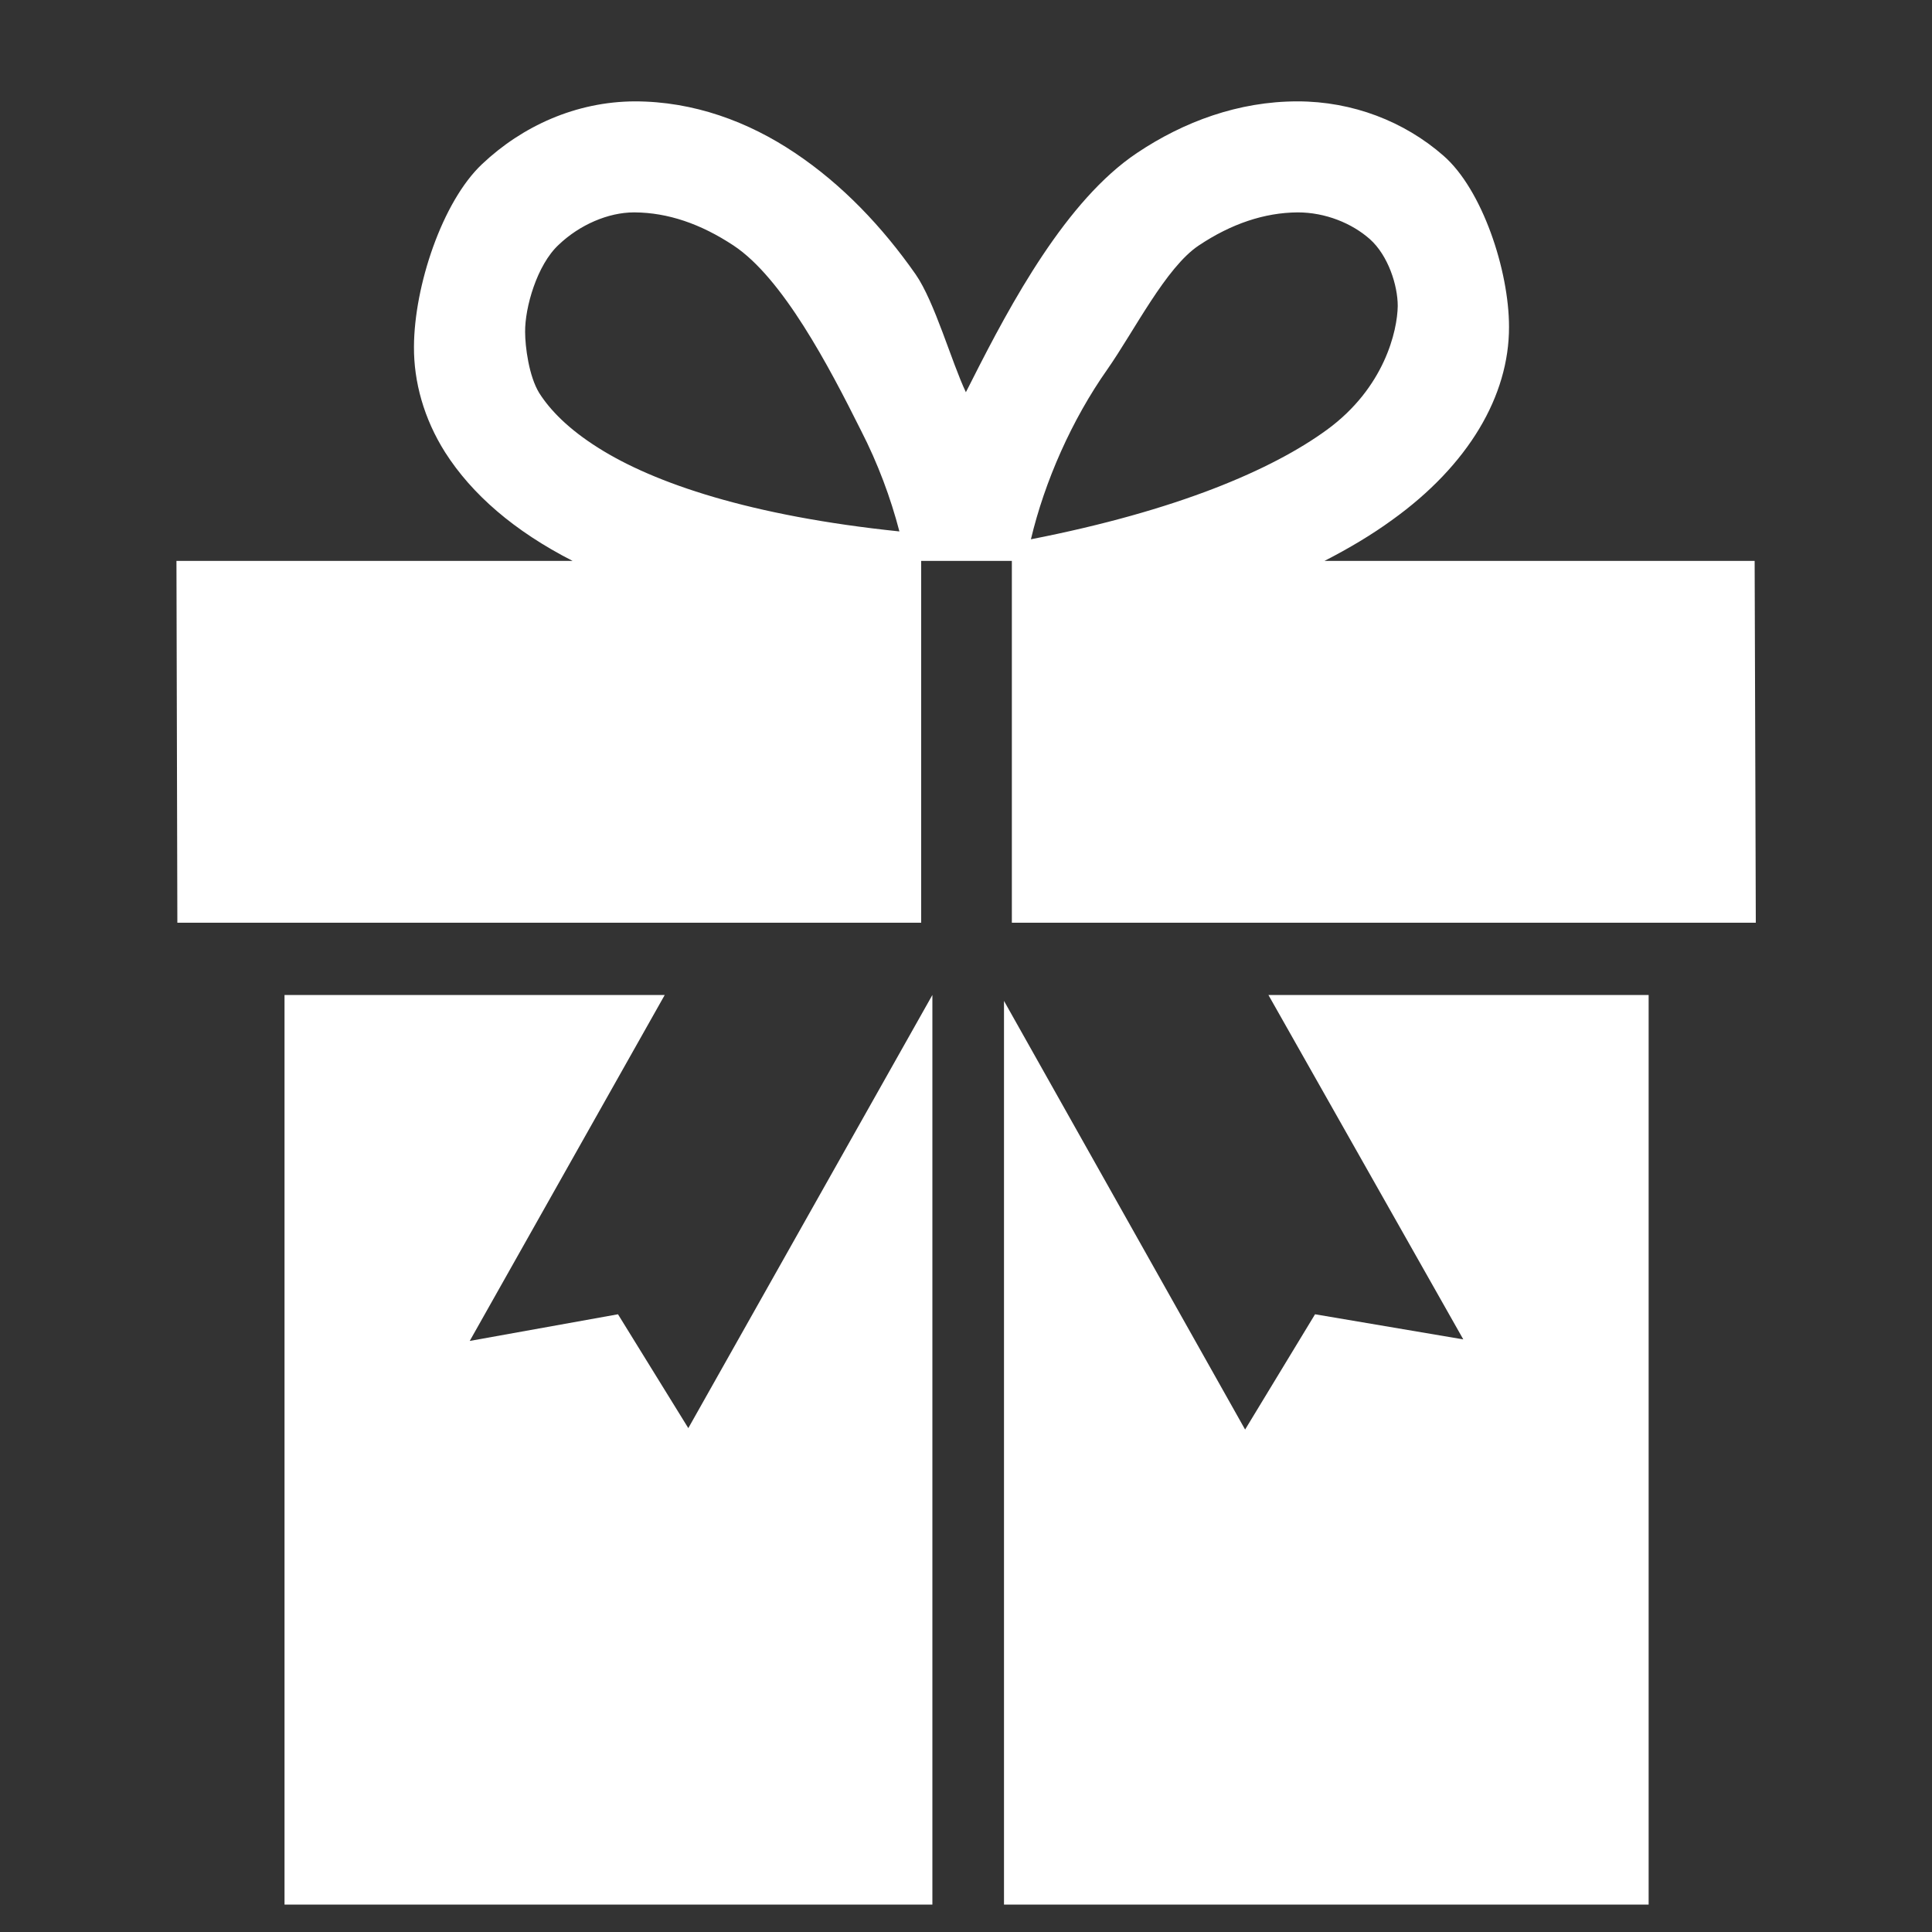 <?xml version="1.0" encoding="UTF-8"?> <svg xmlns="http://www.w3.org/2000/svg" width="15" height="15" viewBox="0 0 15 15" fill="none"><rect x="0" y="0" width="15" height="15" fill="#333333" stroke="none"/> <g clip-path="url(#clip0)"> <path d="M5.344 11.088L4.798 10.204L3.647 10.411L5.161 7.725H2.209V14.787H7.239V7.725L5.344 11.088Z" fill="white"></path> <path d="M13.623 4.355H10.283C10.478 4.255 10.653 4.15 10.807 4.038C11.401 3.612 11.717 3.073 11.716 2.538C11.716 2.099 11.508 1.47 11.206 1.208C10.903 0.943 10.502 0.787 10.074 0.787C9.617 0.787 9.191 0.944 8.827 1.188C8.279 1.555 7.851 2.349 7.545 2.955C7.53 2.986 7.514 3.015 7.499 3.045C7.388 2.811 7.257 2.343 7.109 2.13C6.85 1.76 6.539 1.433 6.173 1.188C5.81 0.944 5.385 0.787 4.928 0.787C4.472 0.789 4.055 0.979 3.743 1.274C3.433 1.566 3.216 2.222 3.214 2.691C3.212 2.964 3.291 3.251 3.456 3.512C3.664 3.838 3.992 4.123 4.446 4.355H1.37L1.377 7.164H7.152V4.355H7.856V7.164H13.632L13.623 4.355ZM4.645 3.477C4.413 3.331 4.271 3.184 4.187 3.052C4.106 2.921 4.077 2.69 4.077 2.577C4.075 2.388 4.169 2.057 4.337 1.901C4.5 1.745 4.723 1.649 4.922 1.649H4.928C5.185 1.651 5.439 1.737 5.695 1.906C6.076 2.158 6.435 2.842 6.685 3.343C6.816 3.598 6.915 3.865 6.983 4.126C5.826 4.006 5.078 3.751 4.645 3.477ZM8.598 2.867C8.807 2.568 9.052 2.076 9.307 1.906C9.56 1.737 9.817 1.651 10.074 1.649H10.076C10.29 1.649 10.496 1.733 10.636 1.857C10.777 1.983 10.852 2.214 10.852 2.376C10.849 2.568 10.75 3.01 10.302 3.337C9.877 3.647 9.139 3.965 8.004 4.187C8.111 3.737 8.321 3.26 8.598 2.867Z" fill="white"></path> <path d="M11.361 10.399L10.21 10.204L9.667 11.099L7.795 7.771V14.787H12.8V7.725H9.848L11.361 10.399Z" fill="white"></path> </g> <defs> <clipPath id="clip0"> <rect width="14" height="14" fill="white" transform="translate(0.501 0.787)"></rect> </clipPath> </defs> </svg> 